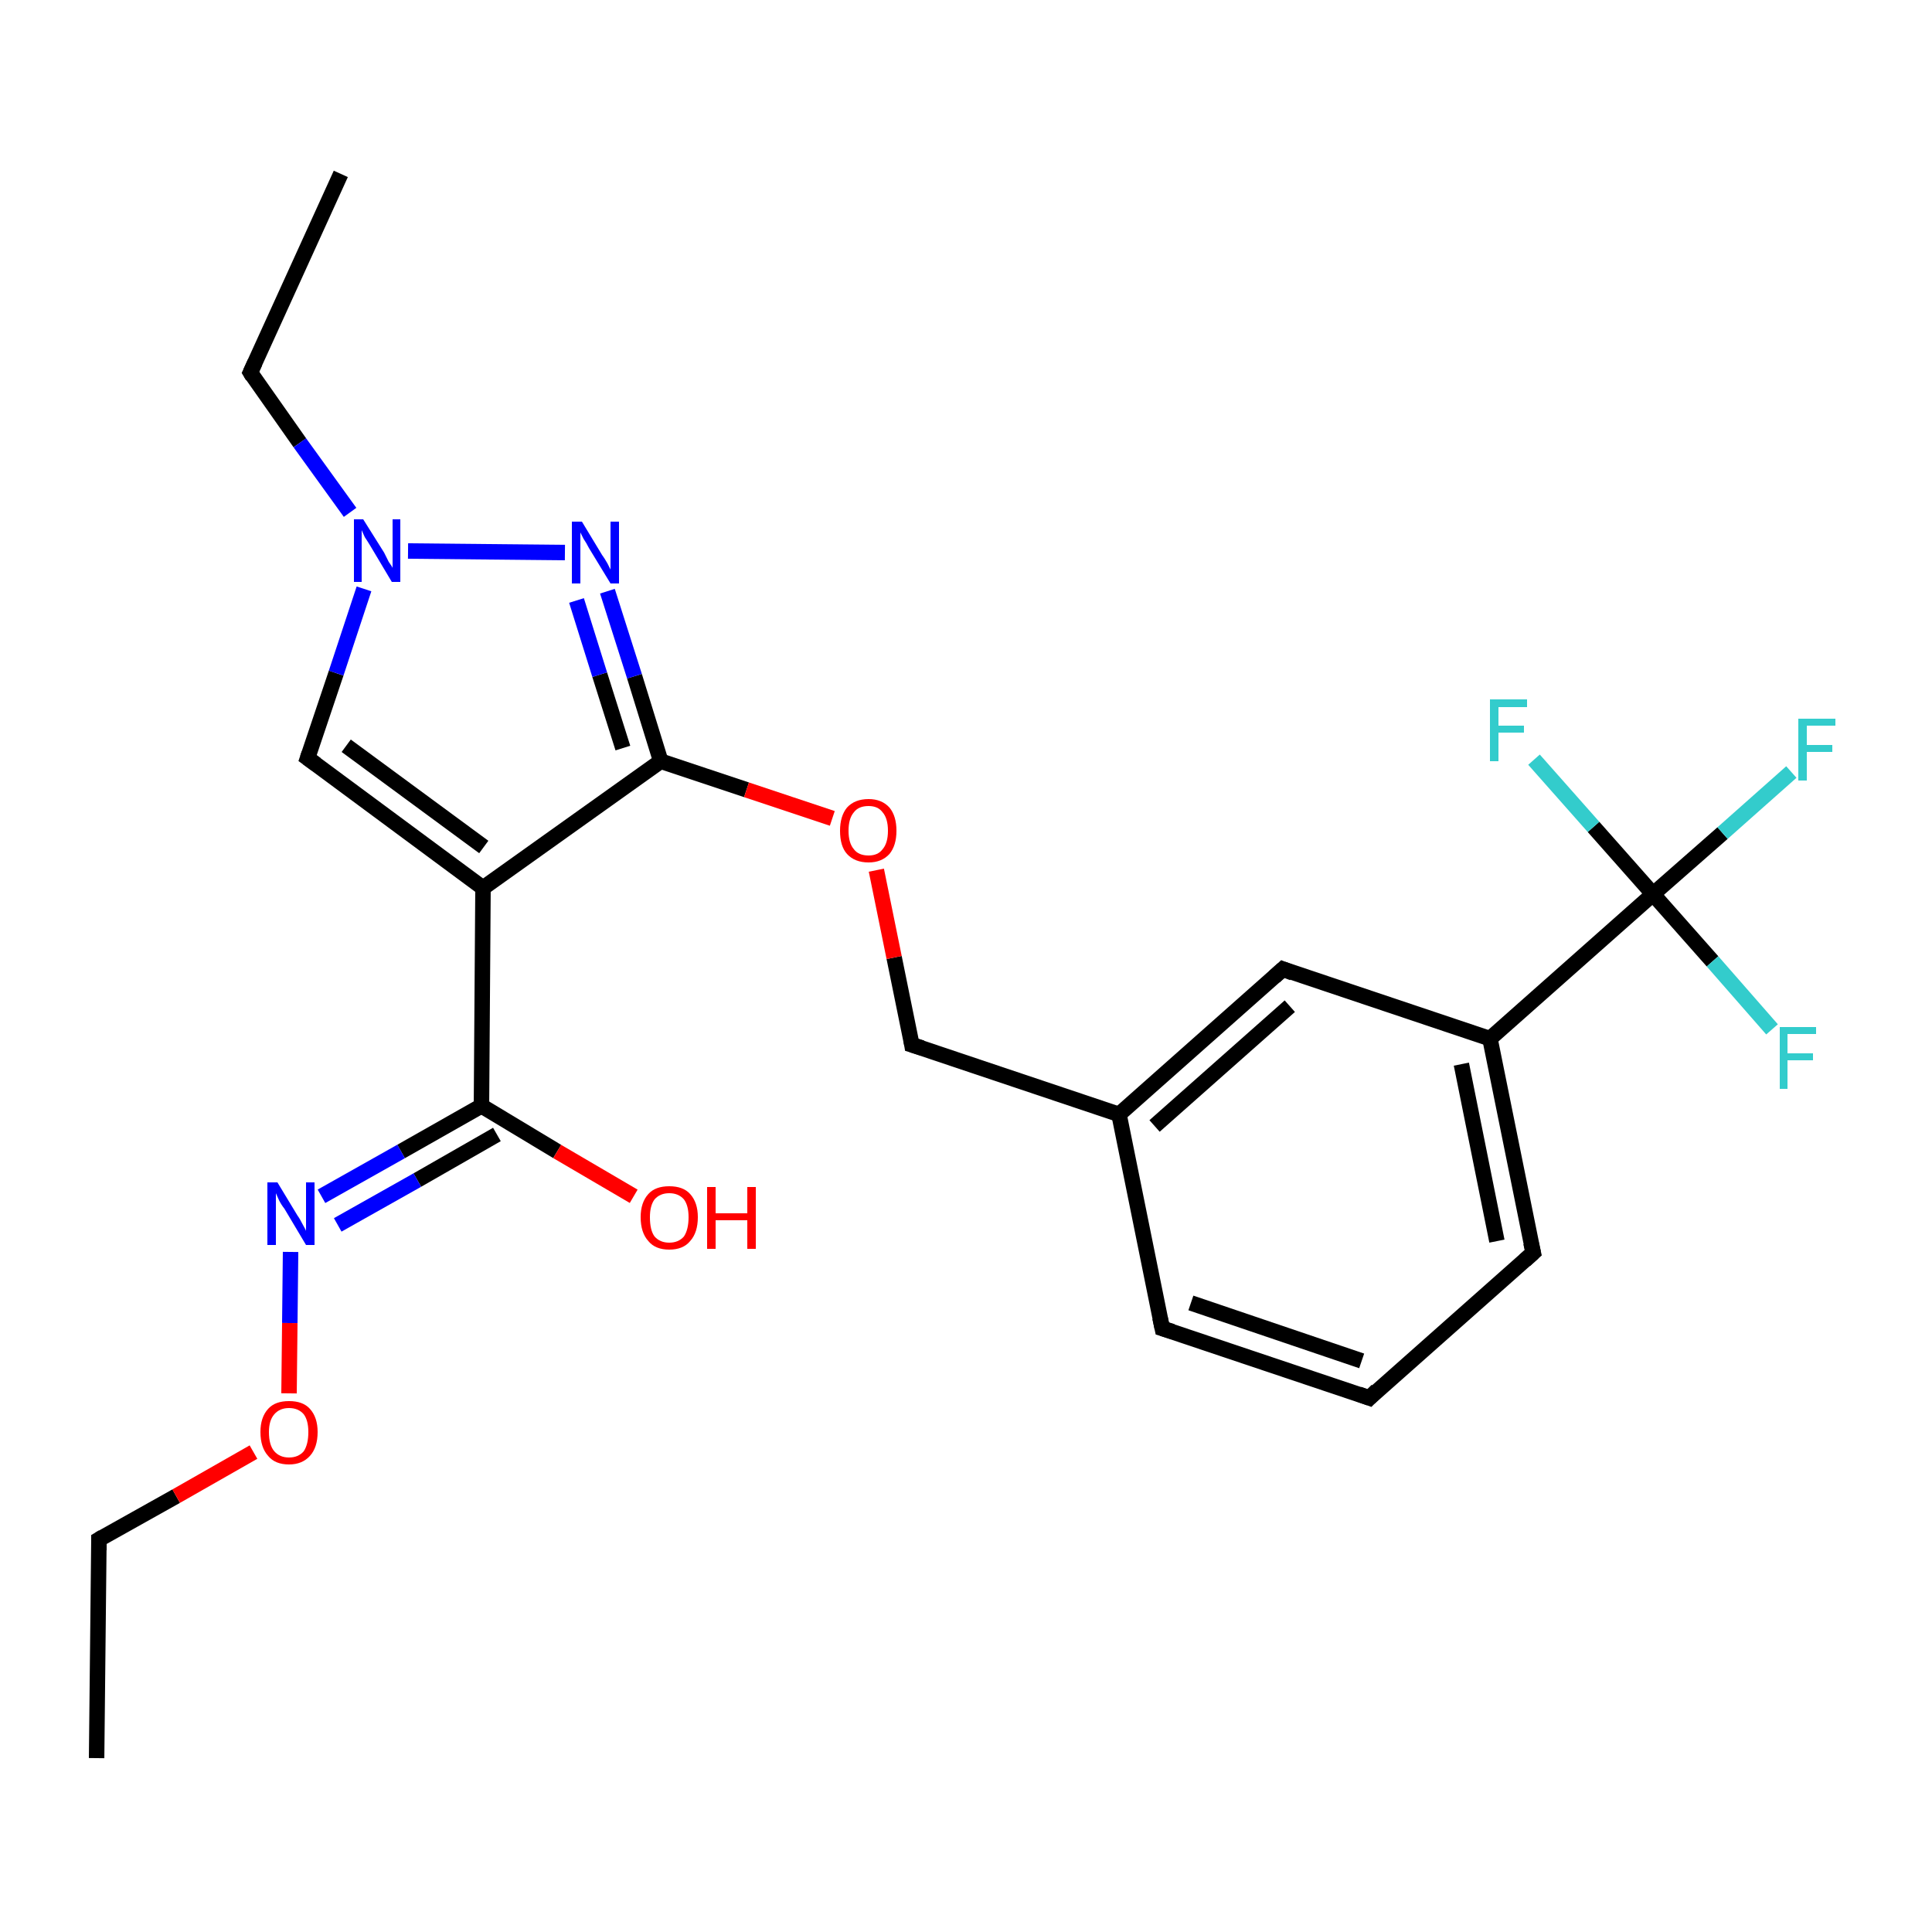 <?xml version='1.0' encoding='iso-8859-1'?>
<svg version='1.1' baseProfile='full'
              xmlns='http://www.w3.org/2000/svg'
                      xmlns:rdkit='http://www.rdkit.org/xml'
                      xmlns:xlink='http://www.w3.org/1999/xlink'
                  xml:space='preserve'
width='250px' height='250px' viewBox='0 0 250 250'>
<!-- END OF HEADER -->
<rect style='opacity:1.0;fill:#FFFFFF;stroke:none' width='250.0' height='250.0' x='0.0' y='0.0'> </rect>
<path class='bond-0 atom-0 atom-2' d='M 44.1,22.5 L 32.4,48.2' style='fill:none;fill-rule:evenodd;stroke:#000000;stroke-width:2.0px;stroke-linecap:butt;stroke-linejoin:miter;stroke-opacity:1' />
<path class='bond-1 atom-1 atom-3' d='M 12.5,227.5 L 12.8,199.2' style='fill:none;fill-rule:evenodd;stroke:#000000;stroke-width:2.0px;stroke-linecap:butt;stroke-linejoin:miter;stroke-opacity:1' />
<path class='bond-2 atom-2 atom-21' d='M 32.4,48.2 L 38.8,57.3' style='fill:none;fill-rule:evenodd;stroke:#000000;stroke-width:2.0px;stroke-linecap:butt;stroke-linejoin:miter;stroke-opacity:1' />
<path class='bond-2 atom-2 atom-21' d='M 38.8,57.3 L 45.3,66.3' style='fill:none;fill-rule:evenodd;stroke:#0000FF;stroke-width:2.0px;stroke-linecap:butt;stroke-linejoin:miter;stroke-opacity:1' />
<path class='bond-3 atom-3 atom-24' d='M 12.8,199.2 L 22.8,193.6' style='fill:none;fill-rule:evenodd;stroke:#000000;stroke-width:2.0px;stroke-linecap:butt;stroke-linejoin:miter;stroke-opacity:1' />
<path class='bond-3 atom-3 atom-24' d='M 22.8,193.6 L 32.8,187.9' style='fill:none;fill-rule:evenodd;stroke:#FF0000;stroke-width:2.0px;stroke-linecap:butt;stroke-linejoin:miter;stroke-opacity:1' />
<path class='bond-4 atom-4 atom-5' d='M 177.2,180.9 L 150.4,171.9' style='fill:none;fill-rule:evenodd;stroke:#000000;stroke-width:2.0px;stroke-linecap:butt;stroke-linejoin:miter;stroke-opacity:1' />
<path class='bond-4 atom-4 atom-5' d='M 176.2,176.1 L 154.1,168.6' style='fill:none;fill-rule:evenodd;stroke:#000000;stroke-width:2.0px;stroke-linecap:butt;stroke-linejoin:miter;stroke-opacity:1' />
<path class='bond-5 atom-4 atom-6' d='M 177.2,180.9 L 198.4,162.1' style='fill:none;fill-rule:evenodd;stroke:#000000;stroke-width:2.0px;stroke-linecap:butt;stroke-linejoin:miter;stroke-opacity:1' />
<path class='bond-6 atom-5 atom-10' d='M 150.4,171.9 L 144.8,144.2' style='fill:none;fill-rule:evenodd;stroke:#000000;stroke-width:2.0px;stroke-linecap:butt;stroke-linejoin:miter;stroke-opacity:1' />
<path class='bond-7 atom-6 atom-11' d='M 198.4,162.1 L 192.8,134.4' style='fill:none;fill-rule:evenodd;stroke:#000000;stroke-width:2.0px;stroke-linecap:butt;stroke-linejoin:miter;stroke-opacity:1' />
<path class='bond-7 atom-6 atom-11' d='M 193.7,160.6 L 189.1,137.7' style='fill:none;fill-rule:evenodd;stroke:#000000;stroke-width:2.0px;stroke-linecap:butt;stroke-linejoin:miter;stroke-opacity:1' />
<path class='bond-8 atom-7 atom-10' d='M 166.0,125.4 L 144.8,144.2' style='fill:none;fill-rule:evenodd;stroke:#000000;stroke-width:2.0px;stroke-linecap:butt;stroke-linejoin:miter;stroke-opacity:1' />
<path class='bond-8 atom-7 atom-10' d='M 166.9,130.2 L 149.4,145.7' style='fill:none;fill-rule:evenodd;stroke:#000000;stroke-width:2.0px;stroke-linecap:butt;stroke-linejoin:miter;stroke-opacity:1' />
<path class='bond-9 atom-7 atom-11' d='M 166.0,125.4 L 192.8,134.4' style='fill:none;fill-rule:evenodd;stroke:#000000;stroke-width:2.0px;stroke-linecap:butt;stroke-linejoin:miter;stroke-opacity:1' />
<path class='bond-10 atom-8 atom-12' d='M 39.8,98.1 L 62.5,114.9' style='fill:none;fill-rule:evenodd;stroke:#000000;stroke-width:2.0px;stroke-linecap:butt;stroke-linejoin:miter;stroke-opacity:1' />
<path class='bond-10 atom-8 atom-12' d='M 44.8,96.5 L 62.6,109.6' style='fill:none;fill-rule:evenodd;stroke:#000000;stroke-width:2.0px;stroke-linecap:butt;stroke-linejoin:miter;stroke-opacity:1' />
<path class='bond-11 atom-8 atom-21' d='M 39.8,98.1 L 43.5,87.1' style='fill:none;fill-rule:evenodd;stroke:#000000;stroke-width:2.0px;stroke-linecap:butt;stroke-linejoin:miter;stroke-opacity:1' />
<path class='bond-11 atom-8 atom-21' d='M 43.5,87.1 L 47.1,76.2' style='fill:none;fill-rule:evenodd;stroke:#0000FF;stroke-width:2.0px;stroke-linecap:butt;stroke-linejoin:miter;stroke-opacity:1' />
<path class='bond-12 atom-9 atom-10' d='M 118.0,135.2 L 144.8,144.2' style='fill:none;fill-rule:evenodd;stroke:#000000;stroke-width:2.0px;stroke-linecap:butt;stroke-linejoin:miter;stroke-opacity:1' />
<path class='bond-13 atom-9 atom-23' d='M 118.0,135.2 L 115.7,123.9' style='fill:none;fill-rule:evenodd;stroke:#000000;stroke-width:2.0px;stroke-linecap:butt;stroke-linejoin:miter;stroke-opacity:1' />
<path class='bond-13 atom-9 atom-23' d='M 115.7,123.9 L 113.4,112.6' style='fill:none;fill-rule:evenodd;stroke:#FF0000;stroke-width:2.0px;stroke-linecap:butt;stroke-linejoin:miter;stroke-opacity:1' />
<path class='bond-14 atom-11 atom-15' d='M 192.8,134.4 L 213.9,115.7' style='fill:none;fill-rule:evenodd;stroke:#000000;stroke-width:2.0px;stroke-linecap:butt;stroke-linejoin:miter;stroke-opacity:1' />
<path class='bond-15 atom-12 atom-13' d='M 62.5,114.9 L 62.3,143.1' style='fill:none;fill-rule:evenodd;stroke:#000000;stroke-width:2.0px;stroke-linecap:butt;stroke-linejoin:miter;stroke-opacity:1' />
<path class='bond-16 atom-12 atom-14' d='M 62.5,114.9 L 85.5,98.5' style='fill:none;fill-rule:evenodd;stroke:#000000;stroke-width:2.0px;stroke-linecap:butt;stroke-linejoin:miter;stroke-opacity:1' />
<path class='bond-17 atom-13 atom-20' d='M 62.3,143.1 L 51.9,149.0' style='fill:none;fill-rule:evenodd;stroke:#000000;stroke-width:2.0px;stroke-linecap:butt;stroke-linejoin:miter;stroke-opacity:1' />
<path class='bond-17 atom-13 atom-20' d='M 51.9,149.0 L 41.6,154.8' style='fill:none;fill-rule:evenodd;stroke:#0000FF;stroke-width:2.0px;stroke-linecap:butt;stroke-linejoin:miter;stroke-opacity:1' />
<path class='bond-17 atom-13 atom-20' d='M 64.3,146.8 L 54.0,152.7' style='fill:none;fill-rule:evenodd;stroke:#000000;stroke-width:2.0px;stroke-linecap:butt;stroke-linejoin:miter;stroke-opacity:1' />
<path class='bond-17 atom-13 atom-20' d='M 54.0,152.7 L 43.7,158.5' style='fill:none;fill-rule:evenodd;stroke:#0000FF;stroke-width:2.0px;stroke-linecap:butt;stroke-linejoin:miter;stroke-opacity:1' />
<path class='bond-18 atom-13 atom-22' d='M 62.3,143.1 L 72.1,149.0' style='fill:none;fill-rule:evenodd;stroke:#000000;stroke-width:2.0px;stroke-linecap:butt;stroke-linejoin:miter;stroke-opacity:1' />
<path class='bond-18 atom-13 atom-22' d='M 72.1,149.0 L 82.0,154.8' style='fill:none;fill-rule:evenodd;stroke:#FF0000;stroke-width:2.0px;stroke-linecap:butt;stroke-linejoin:miter;stroke-opacity:1' />
<path class='bond-19 atom-14 atom-19' d='M 85.5,98.5 L 82.1,87.5' style='fill:none;fill-rule:evenodd;stroke:#000000;stroke-width:2.0px;stroke-linecap:butt;stroke-linejoin:miter;stroke-opacity:1' />
<path class='bond-19 atom-14 atom-19' d='M 82.1,87.5 L 78.6,76.5' style='fill:none;fill-rule:evenodd;stroke:#0000FF;stroke-width:2.0px;stroke-linecap:butt;stroke-linejoin:miter;stroke-opacity:1' />
<path class='bond-19 atom-14 atom-19' d='M 80.6,96.8 L 77.6,87.3' style='fill:none;fill-rule:evenodd;stroke:#000000;stroke-width:2.0px;stroke-linecap:butt;stroke-linejoin:miter;stroke-opacity:1' />
<path class='bond-19 atom-14 atom-19' d='M 77.6,87.3 L 74.6,77.7' style='fill:none;fill-rule:evenodd;stroke:#0000FF;stroke-width:2.0px;stroke-linecap:butt;stroke-linejoin:miter;stroke-opacity:1' />
<path class='bond-20 atom-14 atom-23' d='M 85.5,98.5 L 96.6,102.2' style='fill:none;fill-rule:evenodd;stroke:#000000;stroke-width:2.0px;stroke-linecap:butt;stroke-linejoin:miter;stroke-opacity:1' />
<path class='bond-20 atom-14 atom-23' d='M 96.6,102.2 L 107.7,105.9' style='fill:none;fill-rule:evenodd;stroke:#FF0000;stroke-width:2.0px;stroke-linecap:butt;stroke-linejoin:miter;stroke-opacity:1' />
<path class='bond-21 atom-15 atom-16' d='M 213.9,115.7 L 222.9,107.8' style='fill:none;fill-rule:evenodd;stroke:#000000;stroke-width:2.0px;stroke-linecap:butt;stroke-linejoin:miter;stroke-opacity:1' />
<path class='bond-21 atom-15 atom-16' d='M 222.9,107.8 L 231.8,99.9' style='fill:none;fill-rule:evenodd;stroke:#33CCCC;stroke-width:2.0px;stroke-linecap:butt;stroke-linejoin:miter;stroke-opacity:1' />
<path class='bond-22 atom-15 atom-17' d='M 213.9,115.7 L 221.6,124.4' style='fill:none;fill-rule:evenodd;stroke:#000000;stroke-width:2.0px;stroke-linecap:butt;stroke-linejoin:miter;stroke-opacity:1' />
<path class='bond-22 atom-15 atom-17' d='M 221.6,124.4 L 229.3,133.2' style='fill:none;fill-rule:evenodd;stroke:#33CCCC;stroke-width:2.0px;stroke-linecap:butt;stroke-linejoin:miter;stroke-opacity:1' />
<path class='bond-23 atom-15 atom-18' d='M 213.9,115.7 L 206.2,107.0' style='fill:none;fill-rule:evenodd;stroke:#000000;stroke-width:2.0px;stroke-linecap:butt;stroke-linejoin:miter;stroke-opacity:1' />
<path class='bond-23 atom-15 atom-18' d='M 206.2,107.0 L 198.5,98.3' style='fill:none;fill-rule:evenodd;stroke:#33CCCC;stroke-width:2.0px;stroke-linecap:butt;stroke-linejoin:miter;stroke-opacity:1' />
<path class='bond-24 atom-19 atom-21' d='M 73.1,71.5 L 52.8,71.3' style='fill:none;fill-rule:evenodd;stroke:#0000FF;stroke-width:2.0px;stroke-linecap:butt;stroke-linejoin:miter;stroke-opacity:1' />
<path class='bond-25 atom-20 atom-24' d='M 37.6,162.0 L 37.5,171.2' style='fill:none;fill-rule:evenodd;stroke:#0000FF;stroke-width:2.0px;stroke-linecap:butt;stroke-linejoin:miter;stroke-opacity:1' />
<path class='bond-25 atom-20 atom-24' d='M 37.5,171.2 L 37.4,180.3' style='fill:none;fill-rule:evenodd;stroke:#FF0000;stroke-width:2.0px;stroke-linecap:butt;stroke-linejoin:miter;stroke-opacity:1' />
<path d='M 33.0,46.9 L 32.4,48.2 L 32.7,48.7' style='fill:none;stroke:#000000;stroke-width:2.0px;stroke-linecap:butt;stroke-linejoin:miter;stroke-opacity:1;' />
<path d='M 12.8,200.6 L 12.8,199.2 L 13.3,198.9' style='fill:none;stroke:#000000;stroke-width:2.0px;stroke-linecap:butt;stroke-linejoin:miter;stroke-opacity:1;' />
<path d='M 175.8,180.4 L 177.2,180.9 L 178.2,179.9' style='fill:none;stroke:#000000;stroke-width:2.0px;stroke-linecap:butt;stroke-linejoin:miter;stroke-opacity:1;' />
<path d='M 151.7,172.3 L 150.4,171.9 L 150.1,170.5' style='fill:none;stroke:#000000;stroke-width:2.0px;stroke-linecap:butt;stroke-linejoin:miter;stroke-opacity:1;' />
<path d='M 197.3,163.1 L 198.4,162.1 L 198.1,160.8' style='fill:none;stroke:#000000;stroke-width:2.0px;stroke-linecap:butt;stroke-linejoin:miter;stroke-opacity:1;' />
<path d='M 164.9,126.4 L 166.0,125.4 L 167.3,125.9' style='fill:none;stroke:#000000;stroke-width:2.0px;stroke-linecap:butt;stroke-linejoin:miter;stroke-opacity:1;' />
<path d='M 40.9,98.9 L 39.8,98.1 L 40.0,97.5' style='fill:none;stroke:#000000;stroke-width:2.0px;stroke-linecap:butt;stroke-linejoin:miter;stroke-opacity:1;' />
<path d='M 119.3,135.6 L 118.0,135.2 L 117.9,134.6' style='fill:none;stroke:#000000;stroke-width:2.0px;stroke-linecap:butt;stroke-linejoin:miter;stroke-opacity:1;' />
<path class='atom-16' d='M 232.7 93.0
L 237.5 93.0
L 237.5 93.9
L 233.8 93.9
L 233.8 96.4
L 237.1 96.4
L 237.1 97.3
L 233.8 97.3
L 233.8 101.0
L 232.7 101.0
L 232.7 93.0
' fill='#33CCCC'/>
<path class='atom-17' d='M 230.3 132.9
L 235.0 132.9
L 235.0 133.8
L 231.3 133.8
L 231.3 136.3
L 234.6 136.3
L 234.6 137.2
L 231.3 137.2
L 231.3 140.9
L 230.3 140.9
L 230.3 132.9
' fill='#33CCCC'/>
<path class='atom-18' d='M 192.8 90.5
L 197.6 90.5
L 197.6 91.5
L 193.9 91.5
L 193.9 93.9
L 197.2 93.9
L 197.2 94.8
L 193.9 94.8
L 193.9 98.5
L 192.8 98.5
L 192.8 90.5
' fill='#33CCCC'/>
<path class='atom-19' d='M 75.3 67.5
L 77.9 71.8
Q 78.2 72.2, 78.6 72.9
Q 79.0 73.7, 79.0 73.7
L 79.0 67.5
L 80.1 67.5
L 80.1 75.5
L 79.0 75.5
L 76.2 70.9
Q 75.9 70.3, 75.5 69.7
Q 75.2 69.1, 75.1 68.9
L 75.1 75.5
L 74.0 75.5
L 74.0 67.5
L 75.3 67.5
' fill='#0000FF'/>
<path class='atom-20' d='M 35.9 153.0
L 38.5 157.3
Q 38.8 157.7, 39.2 158.5
Q 39.6 159.2, 39.6 159.3
L 39.6 153.0
L 40.7 153.0
L 40.7 161.1
L 39.6 161.1
L 36.8 156.4
Q 36.4 155.9, 36.1 155.3
Q 35.8 154.6, 35.7 154.4
L 35.7 161.1
L 34.6 161.1
L 34.6 153.0
L 35.9 153.0
' fill='#0000FF'/>
<path class='atom-21' d='M 47.0 67.2
L 49.7 71.5
Q 49.9 71.9, 50.3 72.7
Q 50.8 73.4, 50.8 73.5
L 50.8 67.2
L 51.8 67.2
L 51.8 75.3
L 50.7 75.3
L 47.9 70.6
Q 47.6 70.1, 47.2 69.5
Q 46.9 68.8, 46.8 68.6
L 46.8 75.3
L 45.8 75.3
L 45.8 67.2
L 47.0 67.2
' fill='#0000FF'/>
<path class='atom-22' d='M 82.9 157.5
Q 82.9 155.6, 83.9 154.5
Q 84.8 153.5, 86.6 153.5
Q 88.4 153.5, 89.3 154.5
Q 90.3 155.6, 90.3 157.5
Q 90.3 159.5, 89.3 160.6
Q 88.4 161.7, 86.6 161.7
Q 84.8 161.7, 83.9 160.6
Q 82.9 159.5, 82.9 157.5
M 86.6 160.8
Q 87.8 160.8, 88.5 160.0
Q 89.1 159.1, 89.1 157.5
Q 89.1 156.0, 88.5 155.2
Q 87.8 154.4, 86.6 154.4
Q 85.4 154.4, 84.7 155.2
Q 84.1 156.0, 84.1 157.5
Q 84.1 159.2, 84.7 160.0
Q 85.4 160.8, 86.6 160.8
' fill='#FF0000'/>
<path class='atom-22' d='M 91.5 153.6
L 92.6 153.6
L 92.6 157.0
L 96.7 157.0
L 96.7 153.6
L 97.8 153.6
L 97.8 161.6
L 96.7 161.6
L 96.7 157.9
L 92.6 157.9
L 92.6 161.6
L 91.5 161.6
L 91.5 153.6
' fill='#FF0000'/>
<path class='atom-23' d='M 108.7 107.5
Q 108.7 105.6, 109.6 104.5
Q 110.6 103.4, 112.4 103.4
Q 114.1 103.4, 115.1 104.5
Q 116.0 105.6, 116.0 107.5
Q 116.0 109.4, 115.1 110.5
Q 114.1 111.6, 112.4 111.6
Q 110.6 111.6, 109.6 110.5
Q 108.7 109.5, 108.7 107.5
M 112.4 110.7
Q 113.6 110.7, 114.2 109.9
Q 114.9 109.1, 114.9 107.5
Q 114.9 105.9, 114.2 105.1
Q 113.6 104.3, 112.4 104.3
Q 111.1 104.3, 110.5 105.1
Q 109.8 105.9, 109.8 107.5
Q 109.8 109.1, 110.5 109.9
Q 111.1 110.7, 112.4 110.7
' fill='#FF0000'/>
<path class='atom-24' d='M 33.7 185.3
Q 33.7 183.4, 34.7 182.3
Q 35.6 181.3, 37.4 181.3
Q 39.2 181.3, 40.1 182.3
Q 41.1 183.4, 41.1 185.3
Q 41.1 187.3, 40.1 188.4
Q 39.1 189.5, 37.4 189.5
Q 35.6 189.5, 34.7 188.4
Q 33.7 187.3, 33.7 185.3
M 37.4 188.6
Q 38.6 188.6, 39.3 187.8
Q 39.9 186.9, 39.9 185.3
Q 39.9 183.8, 39.3 183.0
Q 38.6 182.2, 37.4 182.2
Q 36.2 182.2, 35.5 183.0
Q 34.8 183.8, 34.8 185.3
Q 34.8 187.0, 35.5 187.8
Q 36.2 188.6, 37.4 188.6
' fill='#FF0000'/>
</svg>
